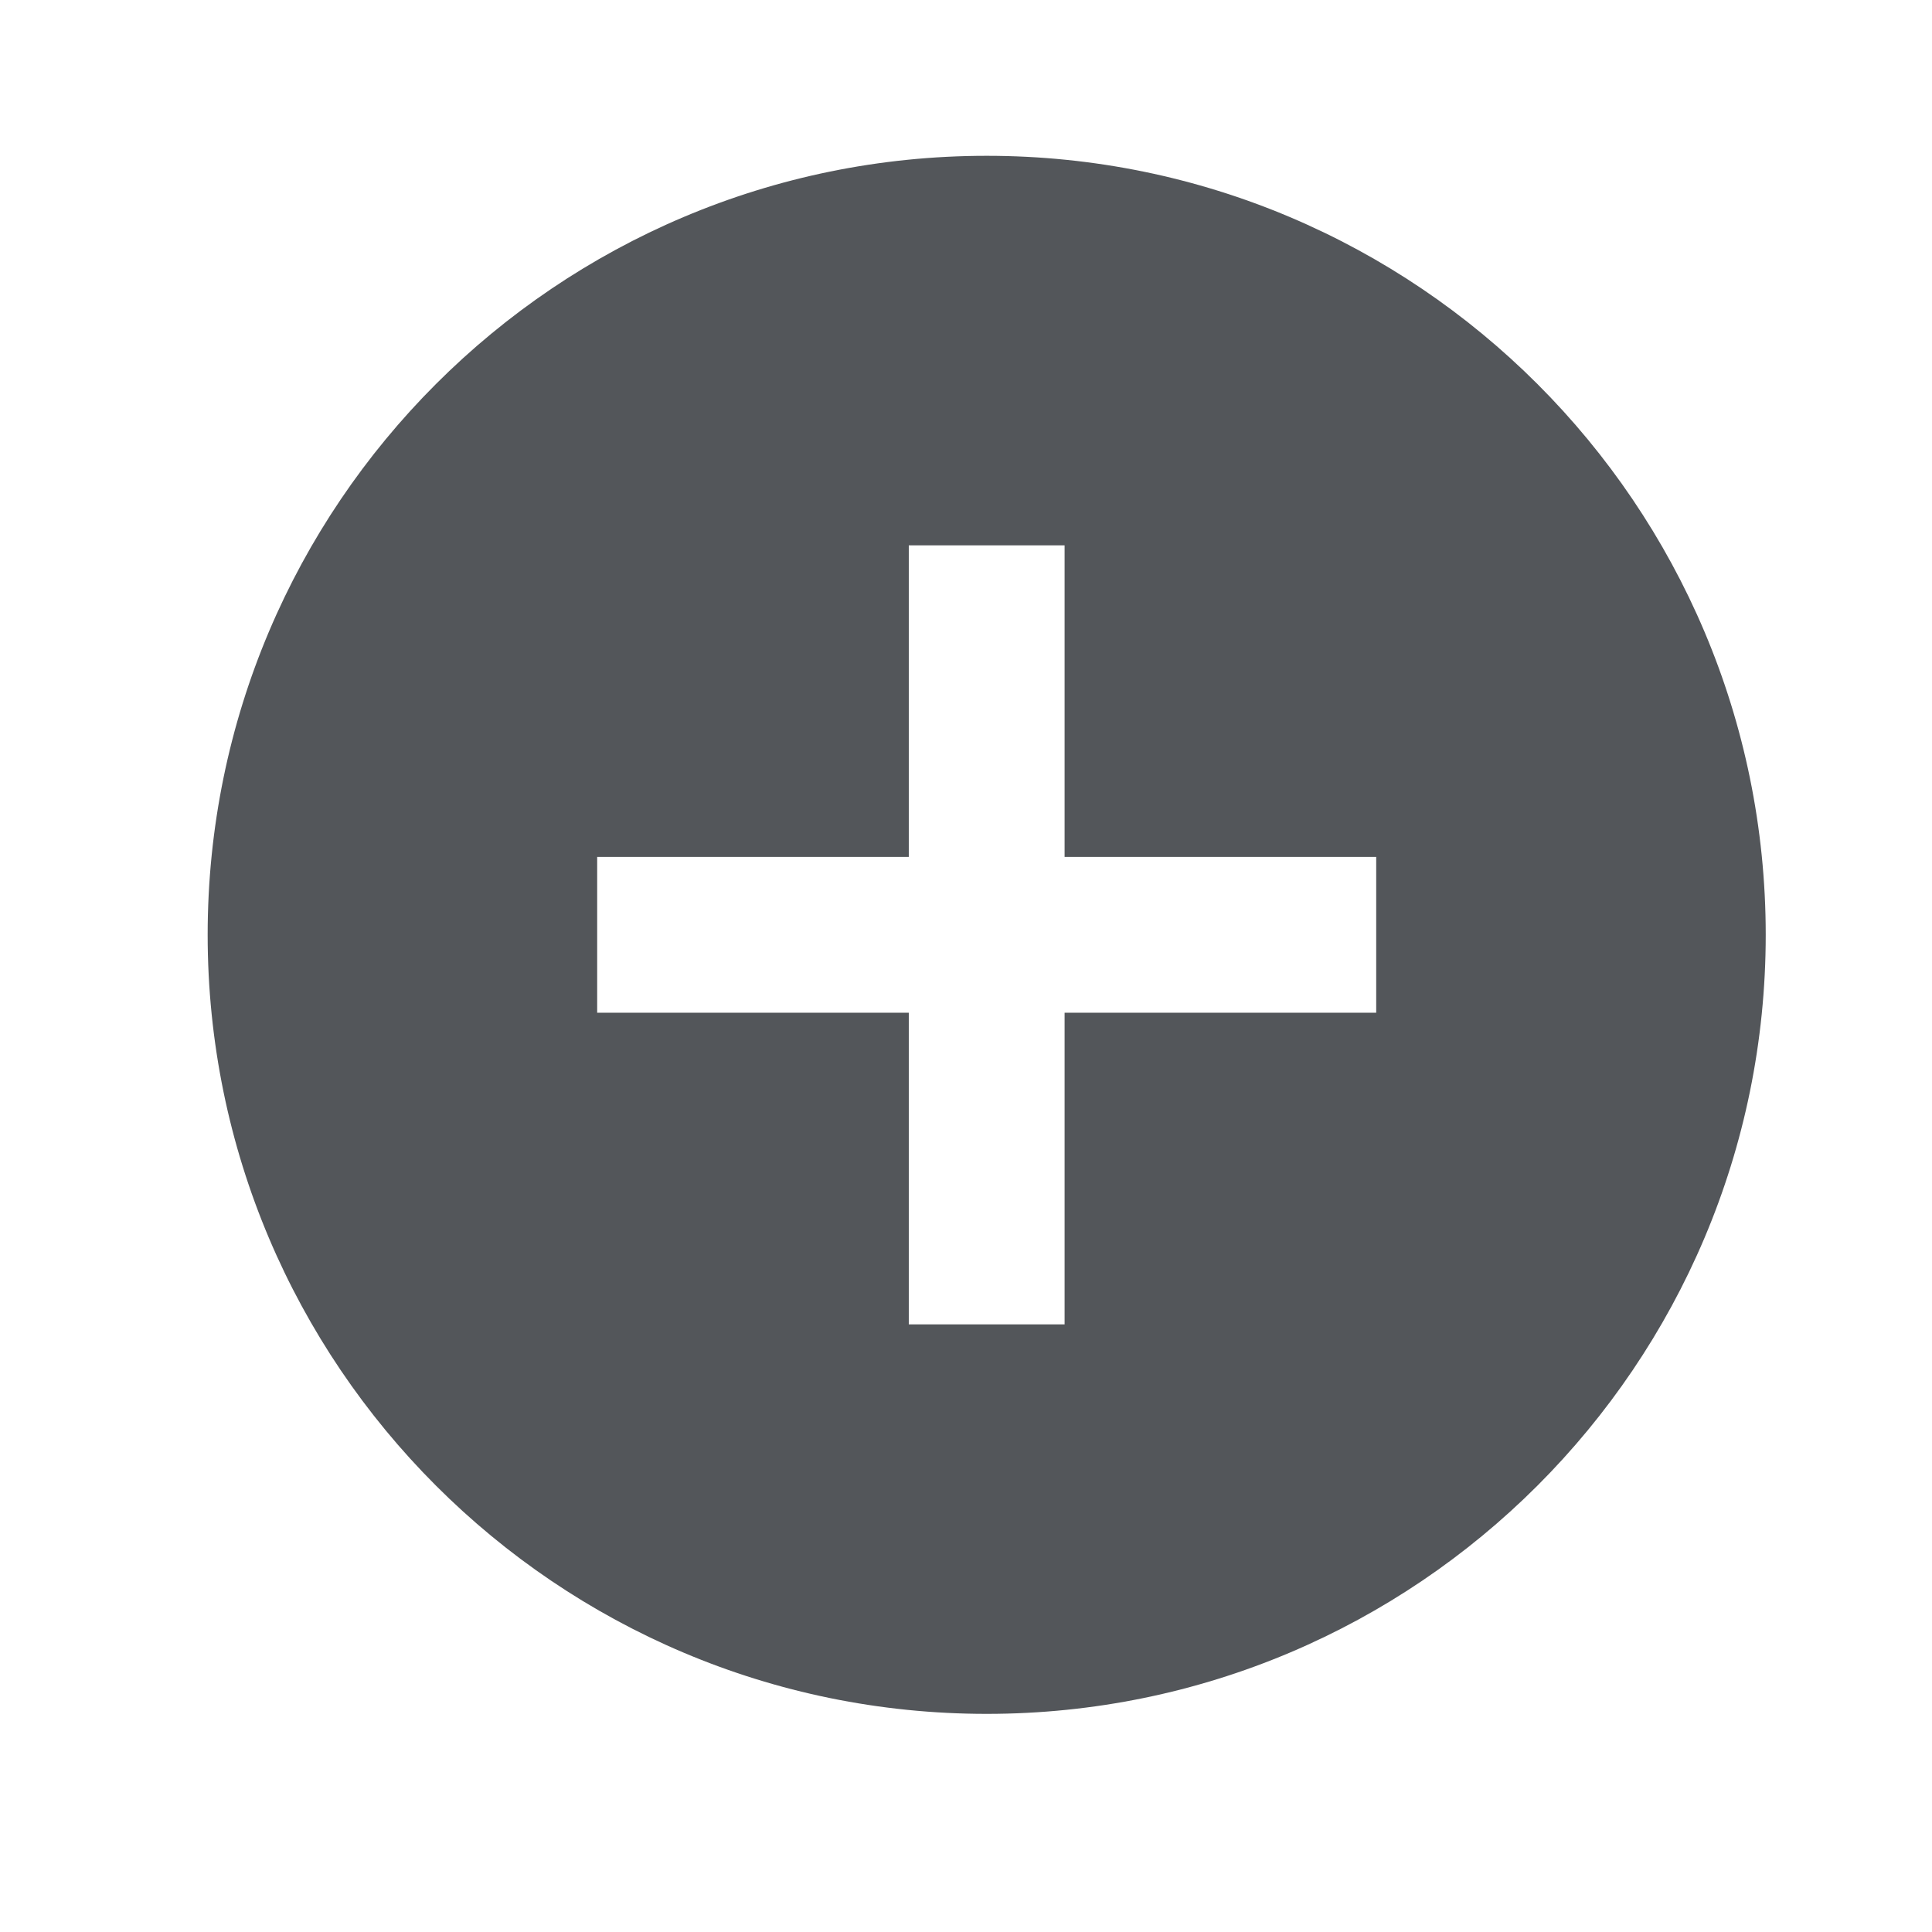 <svg width="31" height="31" viewBox="0 0 31 31" fill="none" xmlns="http://www.w3.org/2000/svg">
<path d="M15.832 2.5C8.932 2.5 3.332 8.1 3.332 15C3.332 21.9 8.932 27.5 15.832 27.5C22.732 27.5 28.332 21.9 28.332 15C28.332 8.1 22.732 2.5 15.832 2.5ZM22.082 16.25H17.082V21.25H14.582V16.25H9.582V13.75H14.582V8.75H17.082V13.75H22.082V16.25Z" fill="#53565A"/>
</svg>
